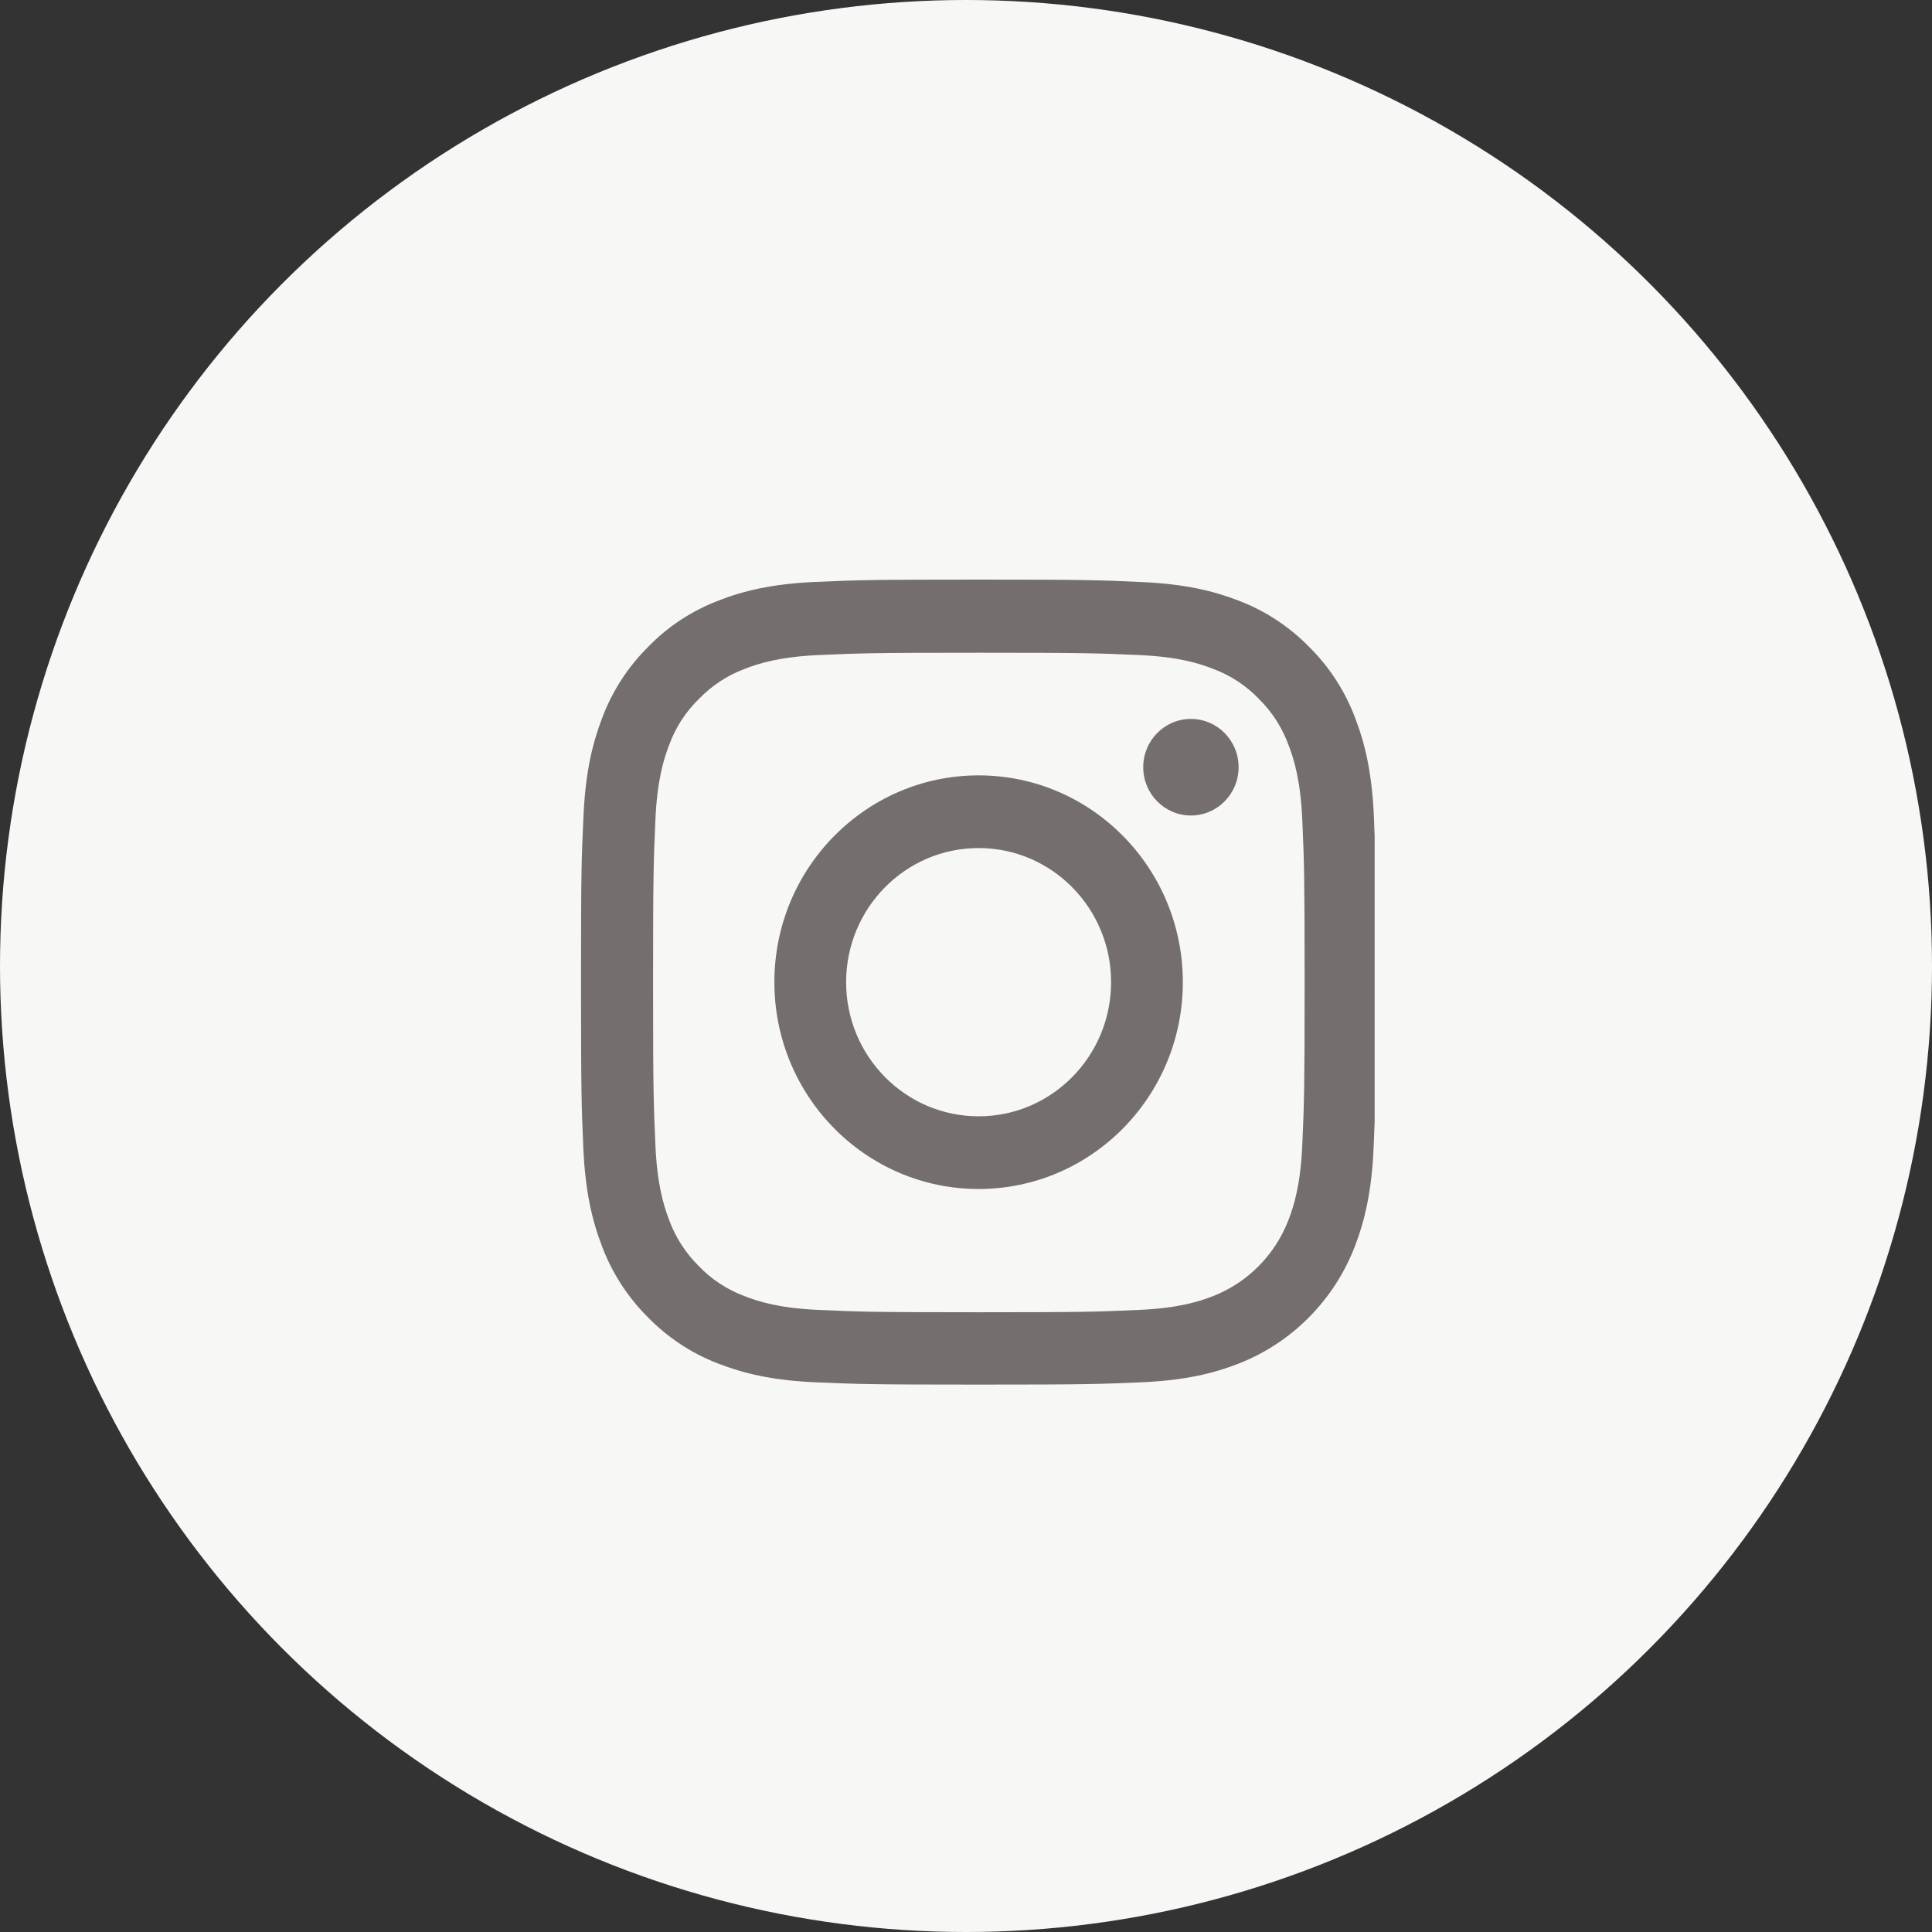 <?xml version="1.0" encoding="UTF-8"?> <svg xmlns="http://www.w3.org/2000/svg" width="60" height="60" viewBox="0 0 60 60" fill="none"><rect x="0" y="0" width="60" height="60" fill="#333333" stroke="none"/> <circle cx="30" cy="30" r="30" fill="#F7F7F6"></circle> <g clip-path="url(#clip0)"> <path d="M42.667 25.35C42.609 24.022 42.397 23.108 42.093 22.317C41.78 21.477 41.297 20.725 40.666 20.1C40.048 19.465 39.3 18.972 38.48 18.659C37.694 18.352 36.797 18.137 35.485 18.078C34.163 18.015 33.744 18 30.392 18C27.039 18 26.62 18.015 25.303 18.073C23.991 18.132 23.089 18.347 22.308 18.654C21.478 18.972 20.735 19.46 20.118 20.1C19.491 20.725 19.003 21.482 18.695 22.312C18.391 23.108 18.179 24.017 18.121 25.345C18.058 26.683 18.044 27.108 18.044 30.502C18.044 33.897 18.058 34.322 18.116 35.655C18.174 36.983 18.386 37.896 18.69 38.688C19.003 39.528 19.491 40.28 20.118 40.905C20.735 41.54 21.483 42.033 22.303 42.346C23.089 42.653 23.986 42.868 25.298 42.927C26.615 42.985 27.035 43 30.387 43C33.739 43 34.159 42.985 35.476 42.927C36.788 42.868 37.69 42.653 38.471 42.346C40.13 41.696 41.442 40.368 42.084 38.688C42.388 37.892 42.6 36.983 42.658 35.655C42.715 34.322 42.73 33.897 42.73 30.502C42.73 27.108 42.725 26.683 42.667 25.35ZM40.444 35.557C40.391 36.778 40.188 37.437 40.019 37.877C39.604 38.966 38.751 39.83 37.675 40.251C37.241 40.421 36.585 40.627 35.384 40.68C34.081 40.739 33.691 40.753 30.396 40.753C27.102 40.753 26.706 40.739 25.409 40.68C24.203 40.627 23.552 40.421 23.118 40.251C22.582 40.05 22.095 39.733 21.7 39.318C21.29 38.912 20.976 38.424 20.778 37.882C20.61 37.442 20.407 36.778 20.354 35.562C20.296 34.243 20.282 33.848 20.282 30.512C20.282 27.177 20.296 26.776 20.354 25.462C20.407 24.241 20.61 23.582 20.778 23.143C20.976 22.601 21.29 22.107 21.705 21.707C22.105 21.292 22.587 20.974 23.123 20.774C23.557 20.603 24.213 20.398 25.414 20.344C26.716 20.286 27.107 20.271 30.401 20.271C33.7 20.271 34.091 20.286 35.389 20.344C36.595 20.398 37.246 20.603 37.68 20.774C38.215 20.974 38.702 21.292 39.098 21.707C39.508 22.112 39.821 22.601 40.019 23.143C40.188 23.582 40.391 24.246 40.444 25.462C40.502 26.781 40.516 27.177 40.516 30.512C40.516 33.848 40.502 34.239 40.444 35.557Z" fill="#746E6E"></path> <path d="M30.392 24.08C26.89 24.08 24.049 26.957 24.049 30.502C24.049 34.048 26.89 36.925 30.392 36.925C33.893 36.925 36.734 34.048 36.734 30.502C36.734 26.957 33.893 24.08 30.392 24.08ZM30.392 34.668C28.12 34.668 26.277 32.803 26.277 30.502C26.277 28.202 28.12 26.337 30.392 26.337C32.663 26.337 34.506 28.202 34.506 30.502C34.506 32.803 32.663 34.668 30.392 34.668Z" fill="#746E6E"></path> <path d="M38.466 23.826C38.466 24.654 37.803 25.326 36.985 25.326C36.167 25.326 35.504 24.654 35.504 23.826C35.504 22.998 36.167 22.327 36.985 22.327C37.803 22.327 38.466 22.998 38.466 23.826Z" fill="#746E6E"></path> </g> <defs> <clipPath id="clip0"> <rect width="24.691" height="25" fill="white" transform="translate(18 18)"></rect> </clipPath> </defs> </svg> 
